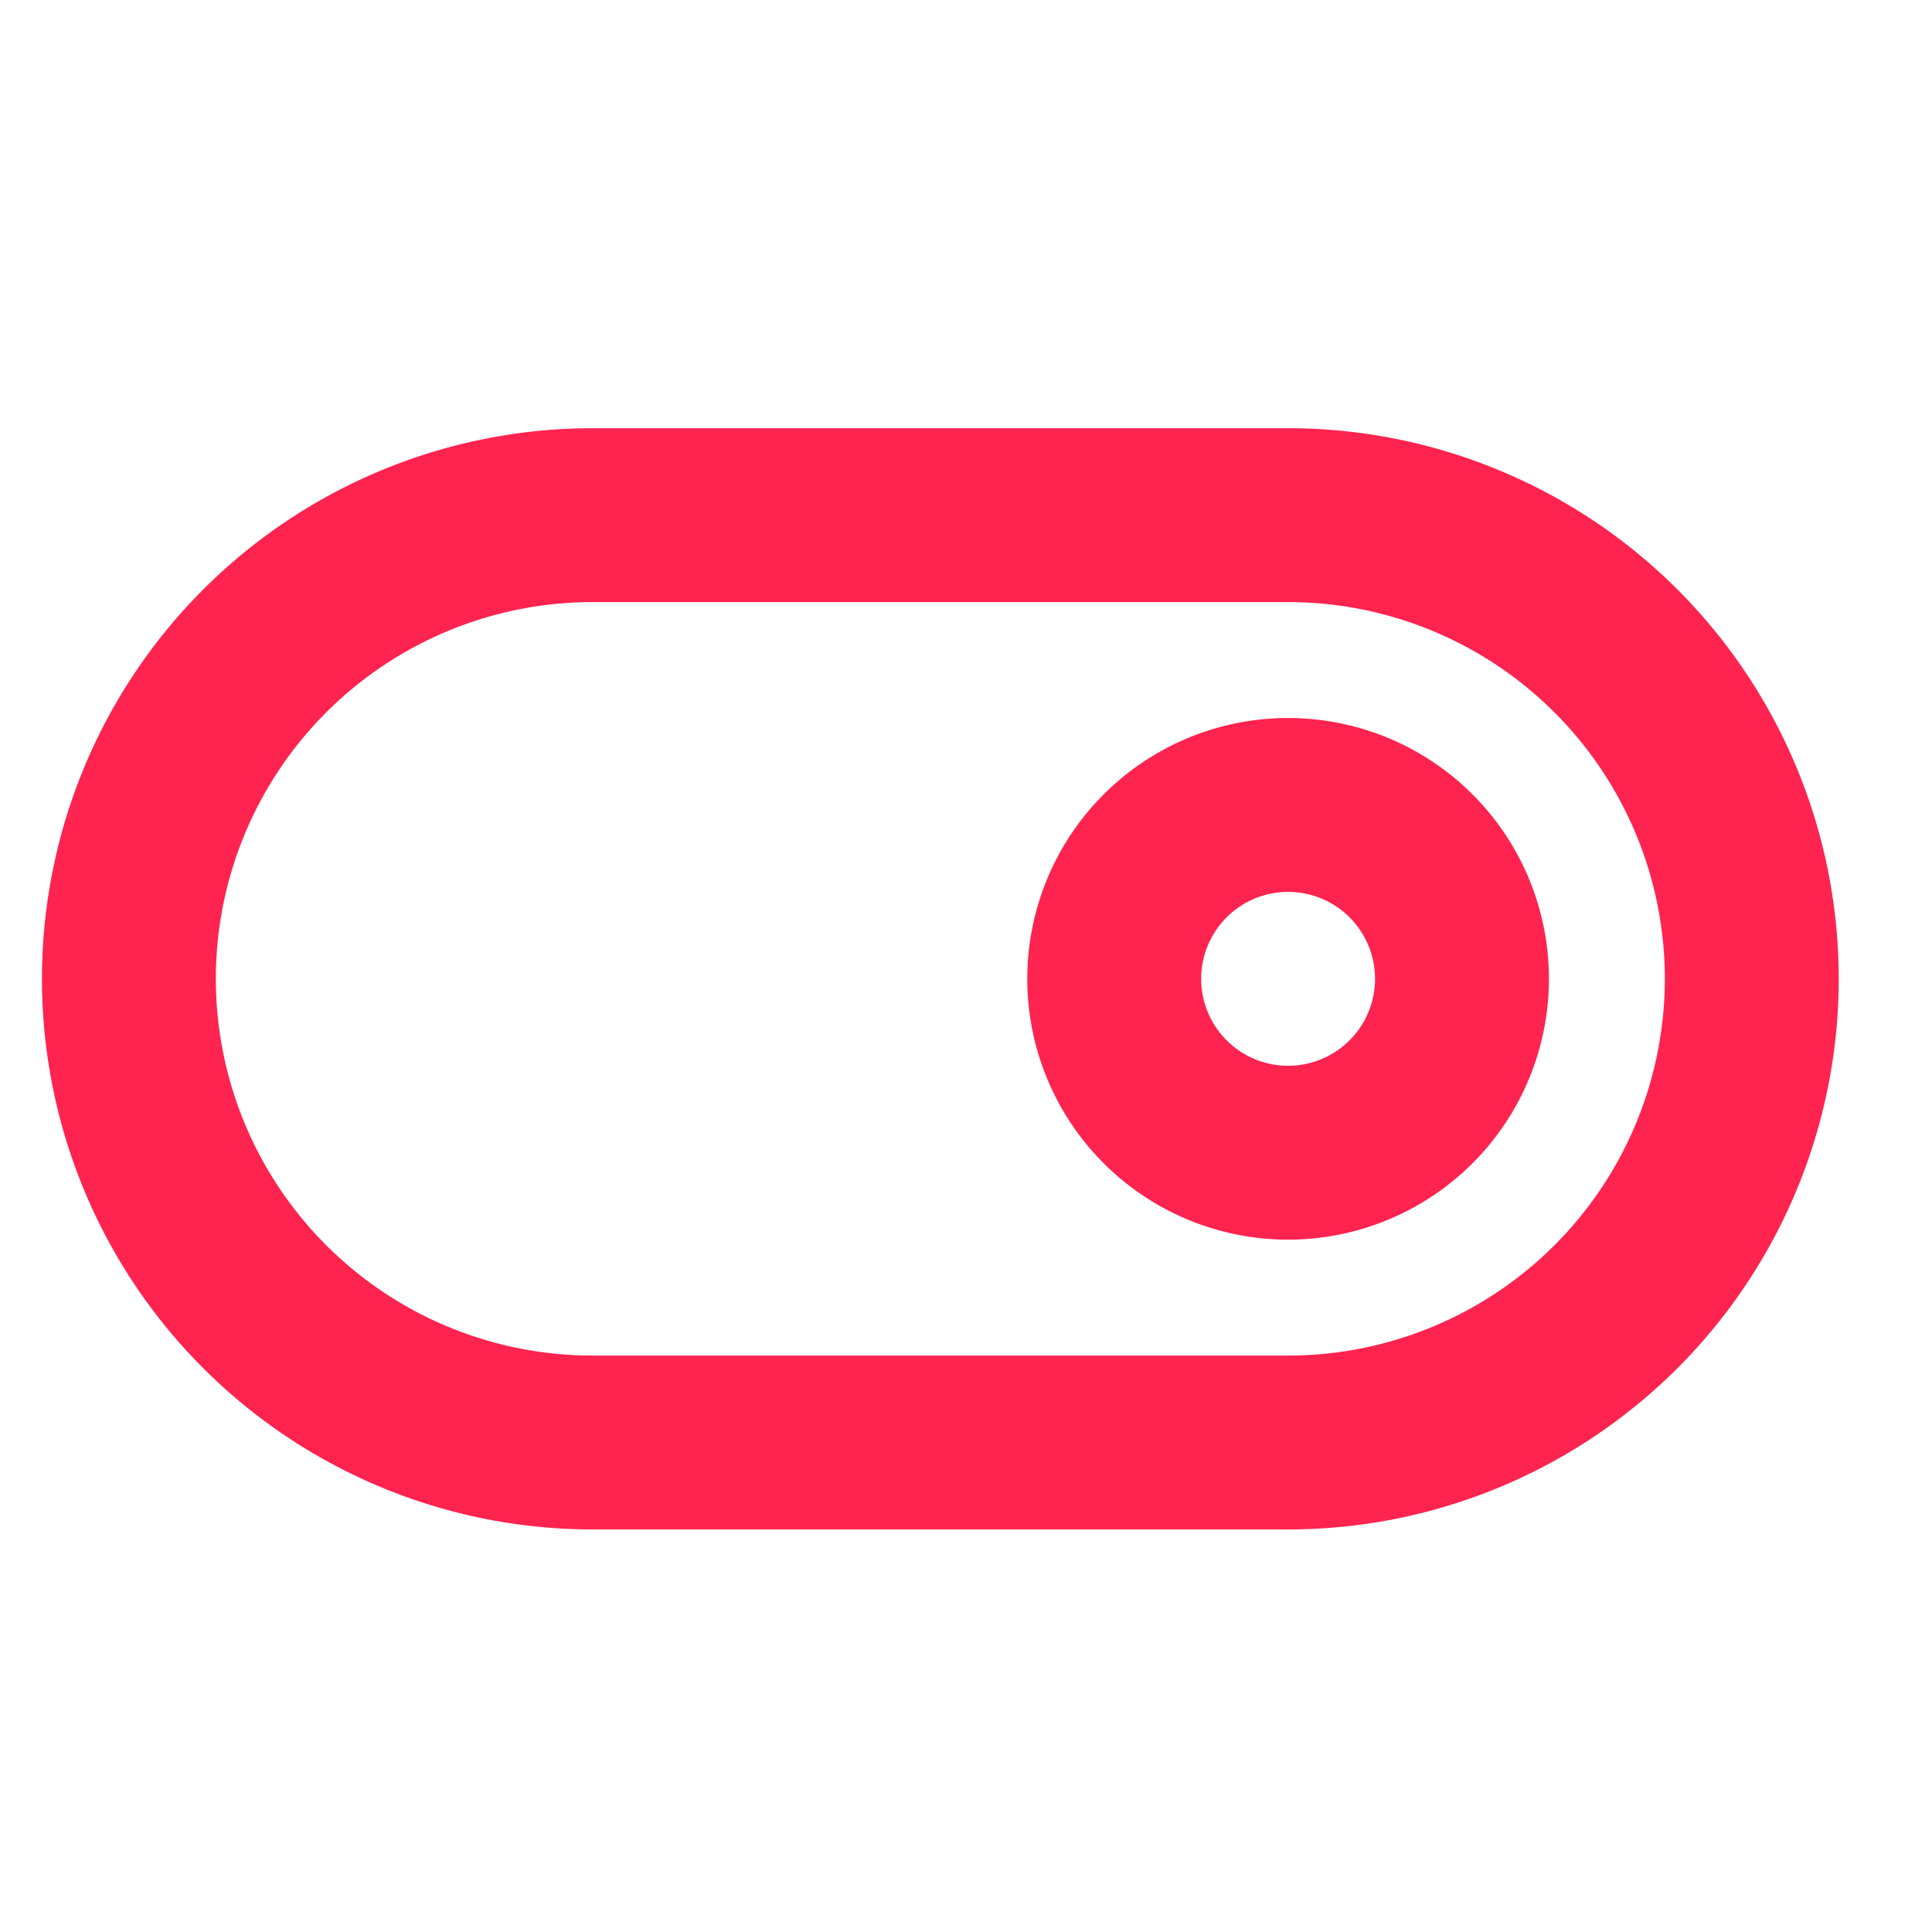 <svg width="25" height="25" viewBox="0 0 25 25" fill="none" xmlns="http://www.w3.org/2000/svg"><g clip-path="url(#a)"><path d="M16.668 5.541h-9a7.125 7.125 0 1 0 0 14.25h9a7.125 7.125 0 0 0 0-14.25m0 12h-9a4.875 4.875 0 1 1 0-9.75h9a4.875 4.875 0 1 1 0 9.75m0-8.25a3.375 3.375 0 1 0 0 6.75 3.375 3.375 0 0 0 0-6.75m0 4.5a1.125 1.125 0 1 1 0-2.25 1.125 1.125 0 0 1 0 2.25" fill="#ff234f"/></g><defs><clipPath id="a"><path fill="#fff" d="M.168.666h24v24h-24z"/></clipPath></defs></svg>